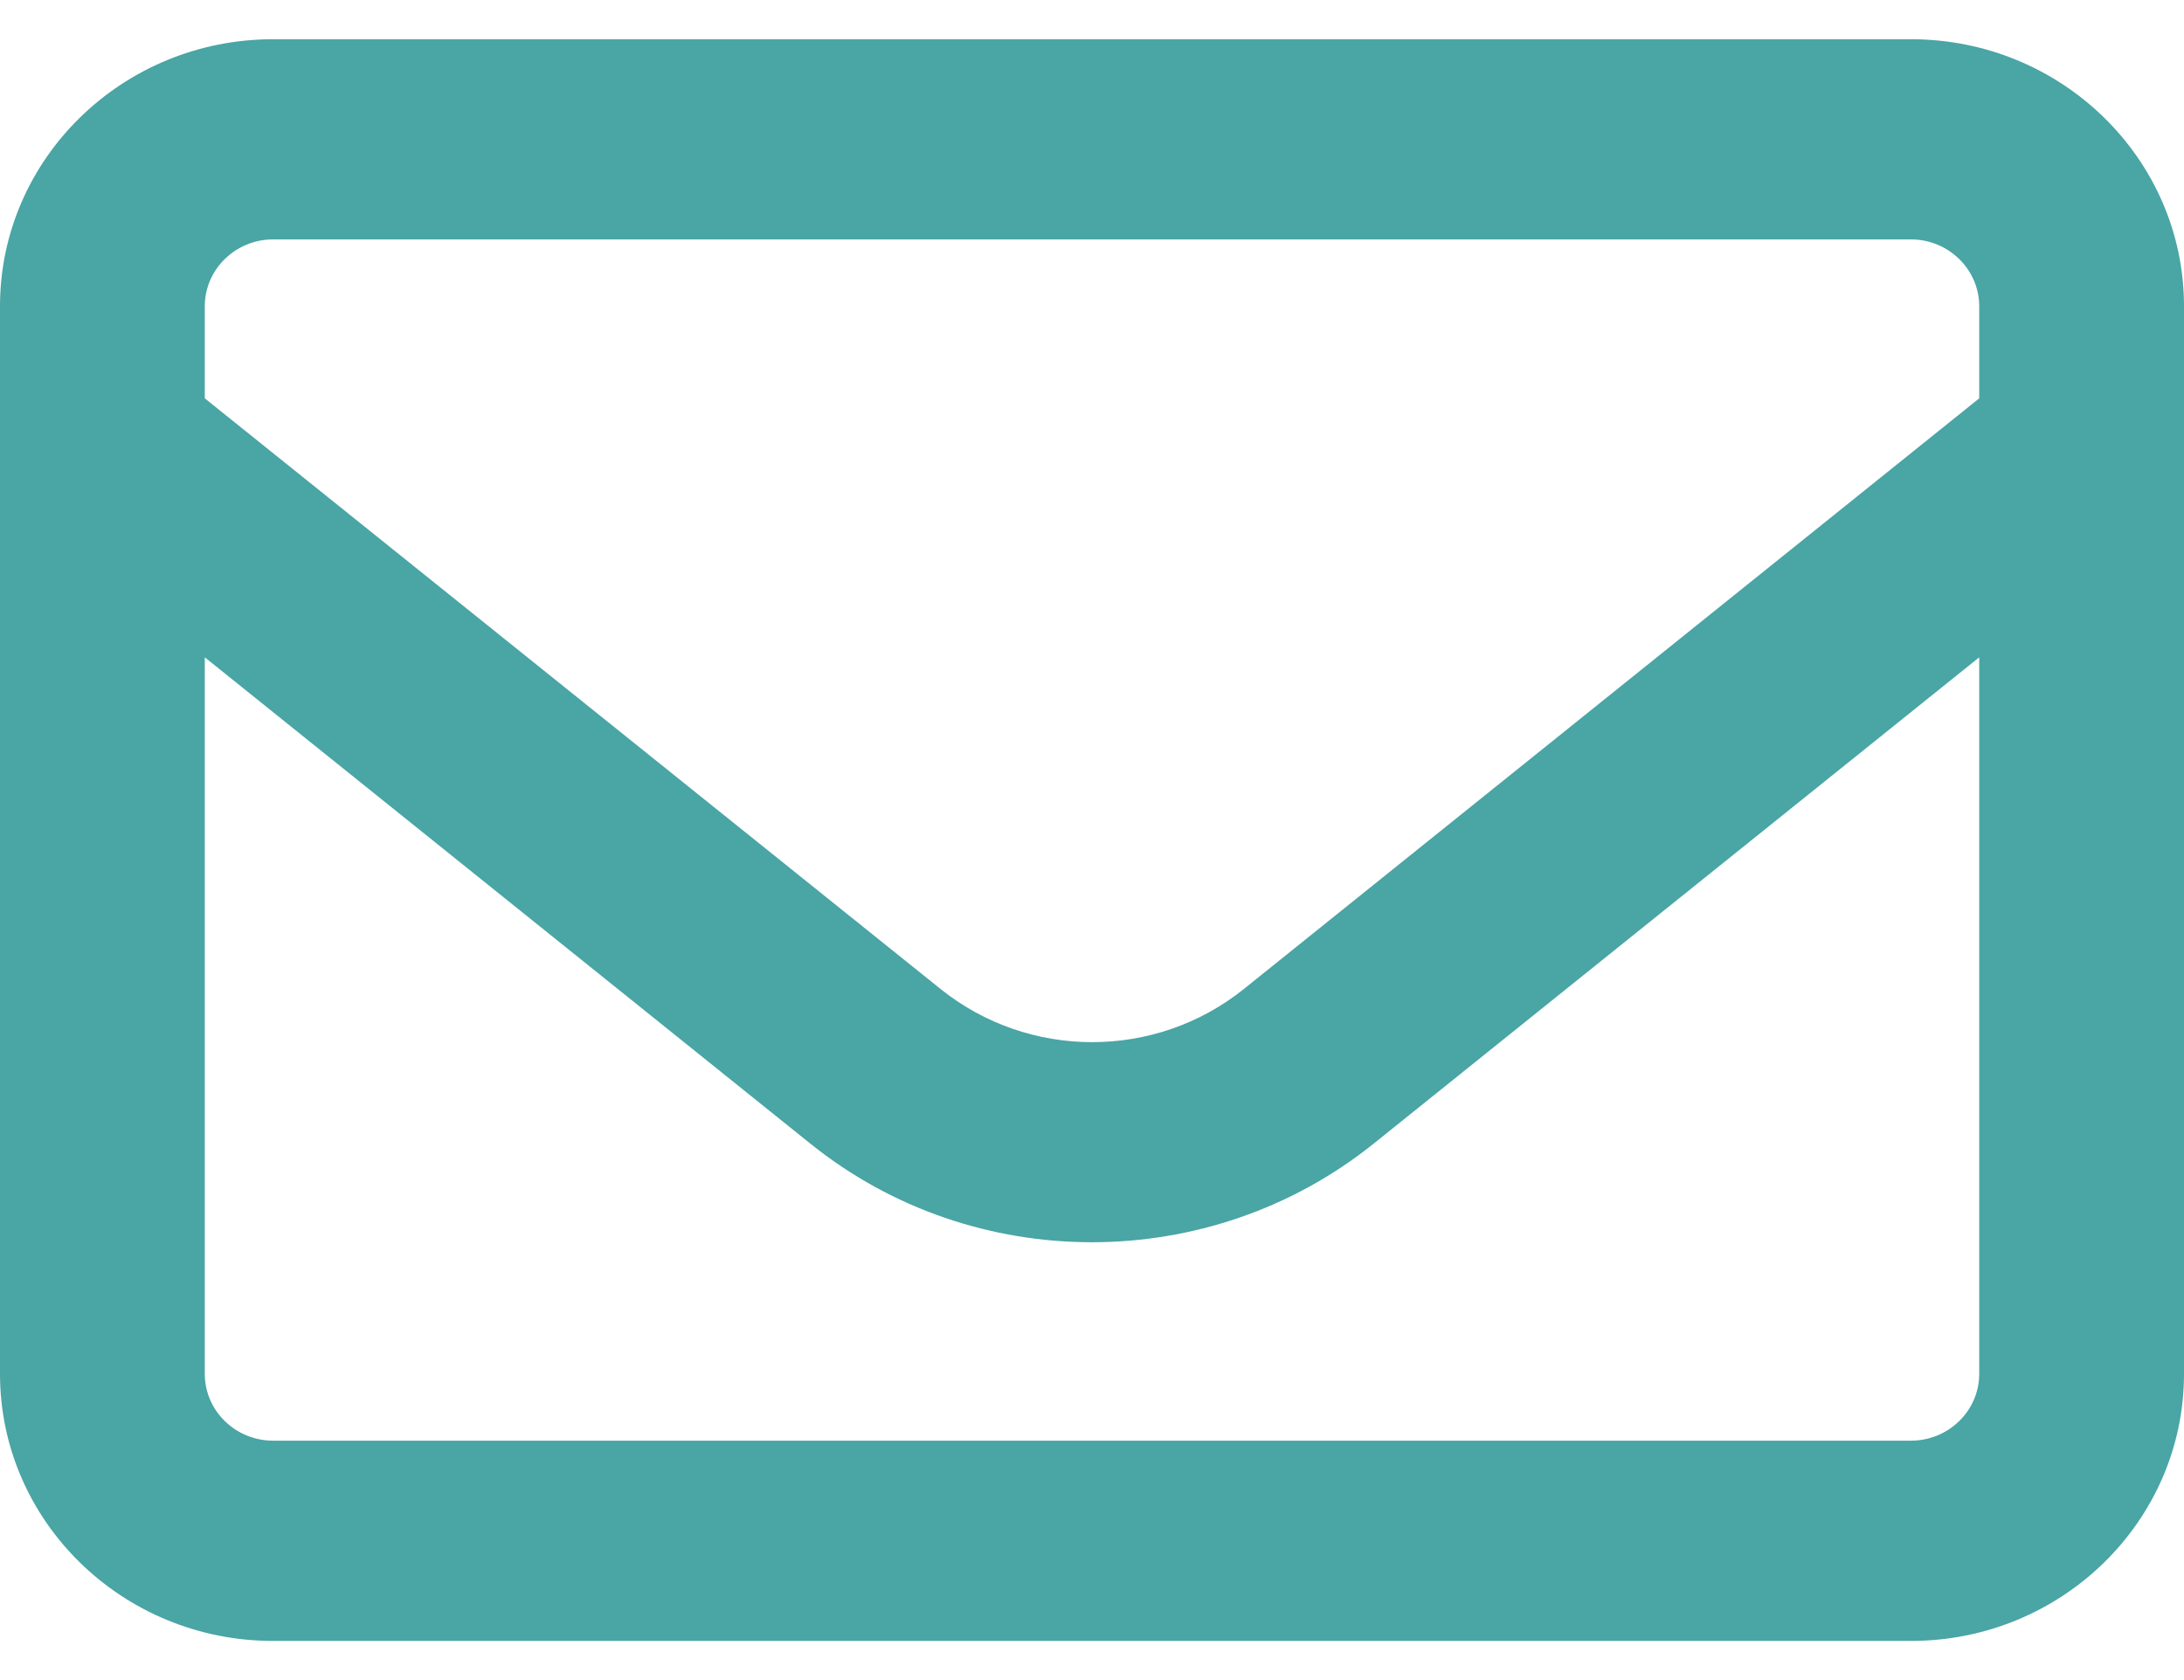 <svg width="26" height="20" viewBox="0 0 26 20" fill="none" xmlns="http://www.w3.org/2000/svg">
<path id="Vector" d="M3.25 2.85C2.803 2.85 2.438 3.208 2.438 3.645V4.742L11.197 11.773C12.248 12.617 13.757 12.617 14.808 11.773L23.562 4.742V3.645C23.562 3.208 23.197 2.85 22.75 2.85H3.25ZM2.438 7.825V16.356C2.438 16.793 2.803 17.15 3.25 17.15H22.75C23.197 17.15 23.562 16.793 23.562 16.356V7.825L16.352 13.615C14.402 15.179 11.593 15.179 9.648 13.615L2.438 7.825ZM0 3.645C0 1.892 1.457 0.467 3.25 0.467H22.75C24.543 0.467 26 1.892 26 3.645V16.356C26 18.108 24.543 19.534 22.75 19.534H3.25C1.457 19.534 0 18.108 0 16.356V3.645Z" fill="#4AA5A5"/>
</svg>
